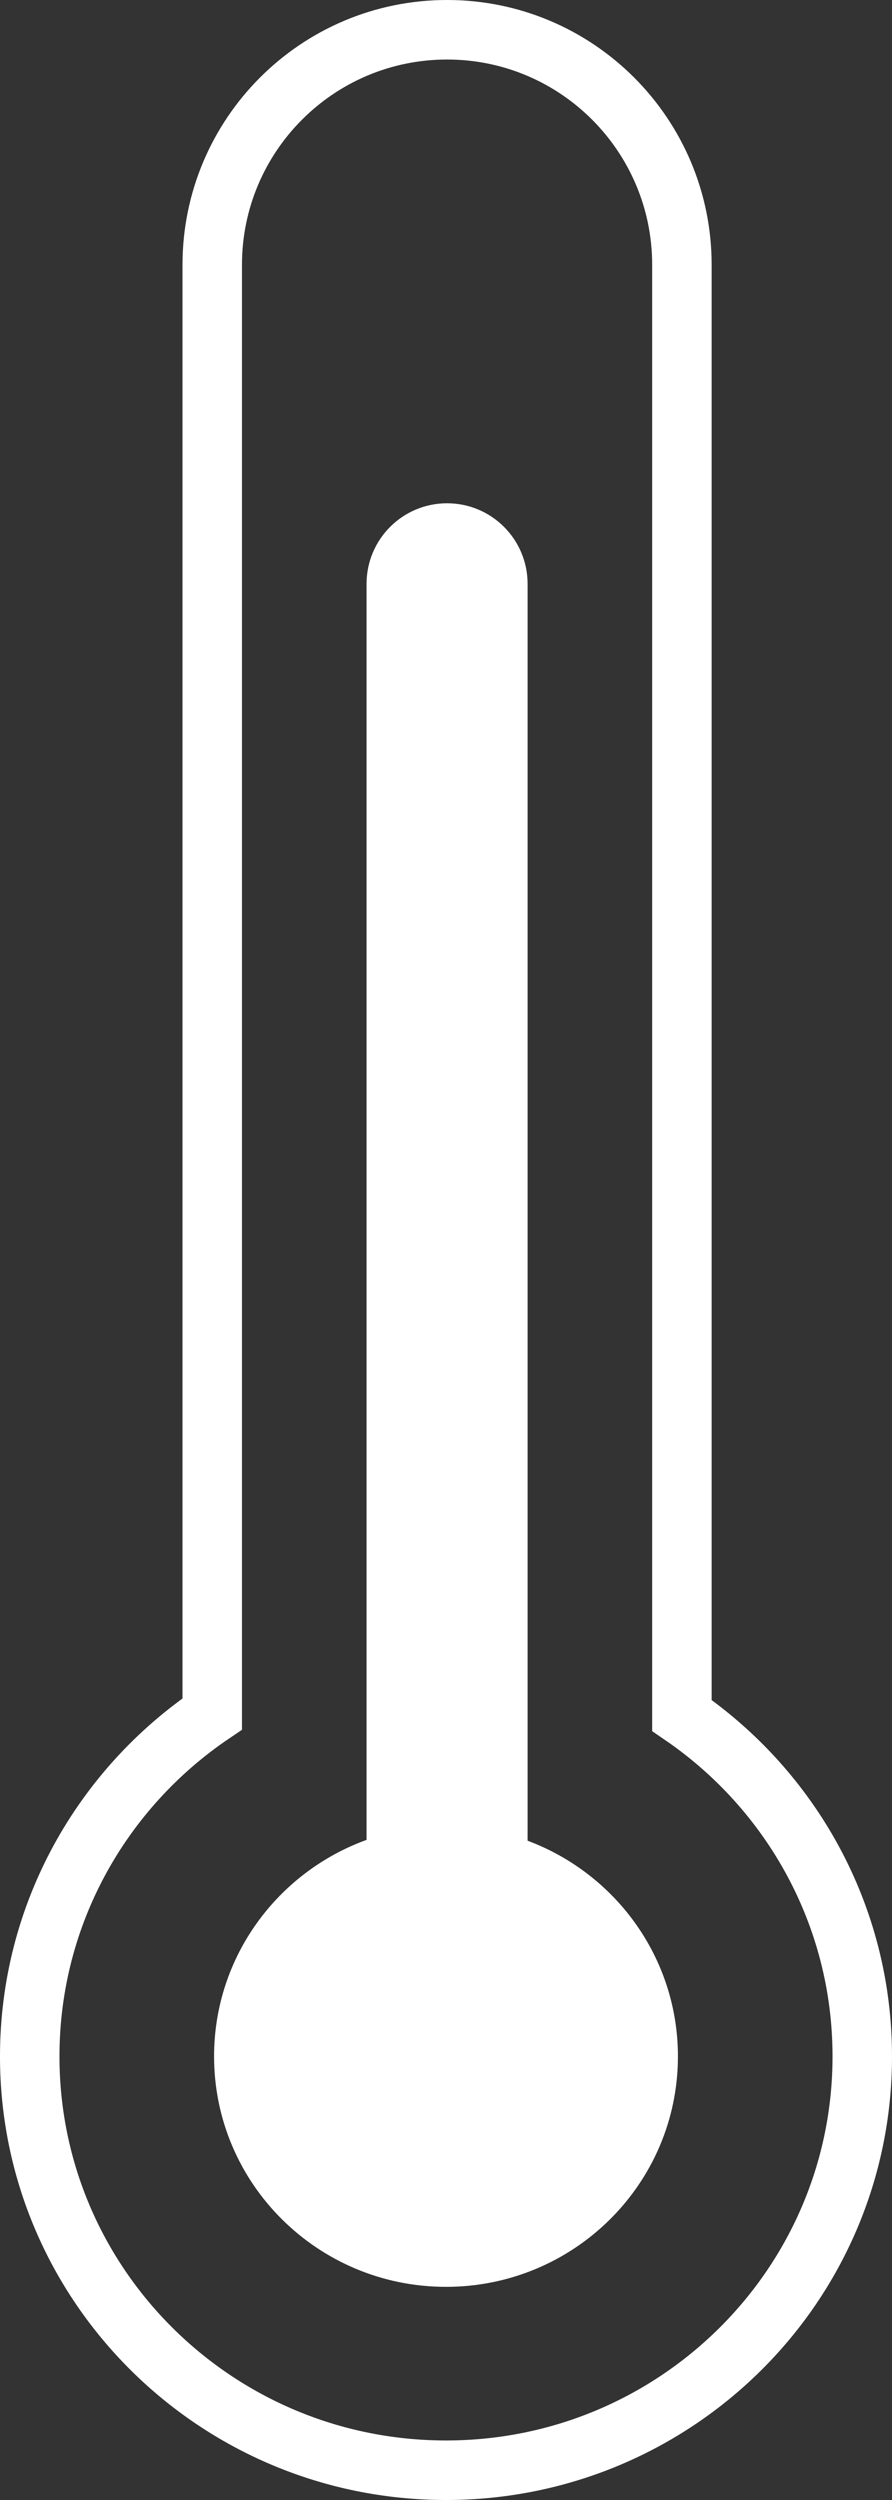 <svg width="15" height="42" viewBox="0 0 15 42" fill="none" xmlns="http://www.w3.org/2000/svg">
<rect x="0" y="0" width="15" height="42" fill="#333333" stroke="none"/>
<path d="M6.5 40.5C10.363 40.5 13.5 37.391 13.5 33.548C13.5 31.17 12.297 29.072 10.467 27.82V3.449C10.467 1.268 8.699 -0.5 6.518 -0.5C4.337 -0.5 2.569 1.268 2.569 3.449V27.795C0.719 29.045 -0.5 31.154 -0.5 33.548C-0.5 37.391 2.638 40.5 6.5 40.5Z" transform="translate(1 1)" stroke="white"/>
<path d="M3.9 29.964C6.054 29.964 7.8 28.231 7.8 26.093C7.8 24.435 6.749 23.02 5.272 22.469V1.354C5.272 0.606 4.666 0 3.918 0C3.17 0 2.564 0.606 2.564 1.354V22.455C1.068 22.997 0 24.421 0 26.093C0 28.231 1.746 29.964 3.9 29.964Z" transform="translate(3.6 8.455)" fill="white"/>
</svg>
